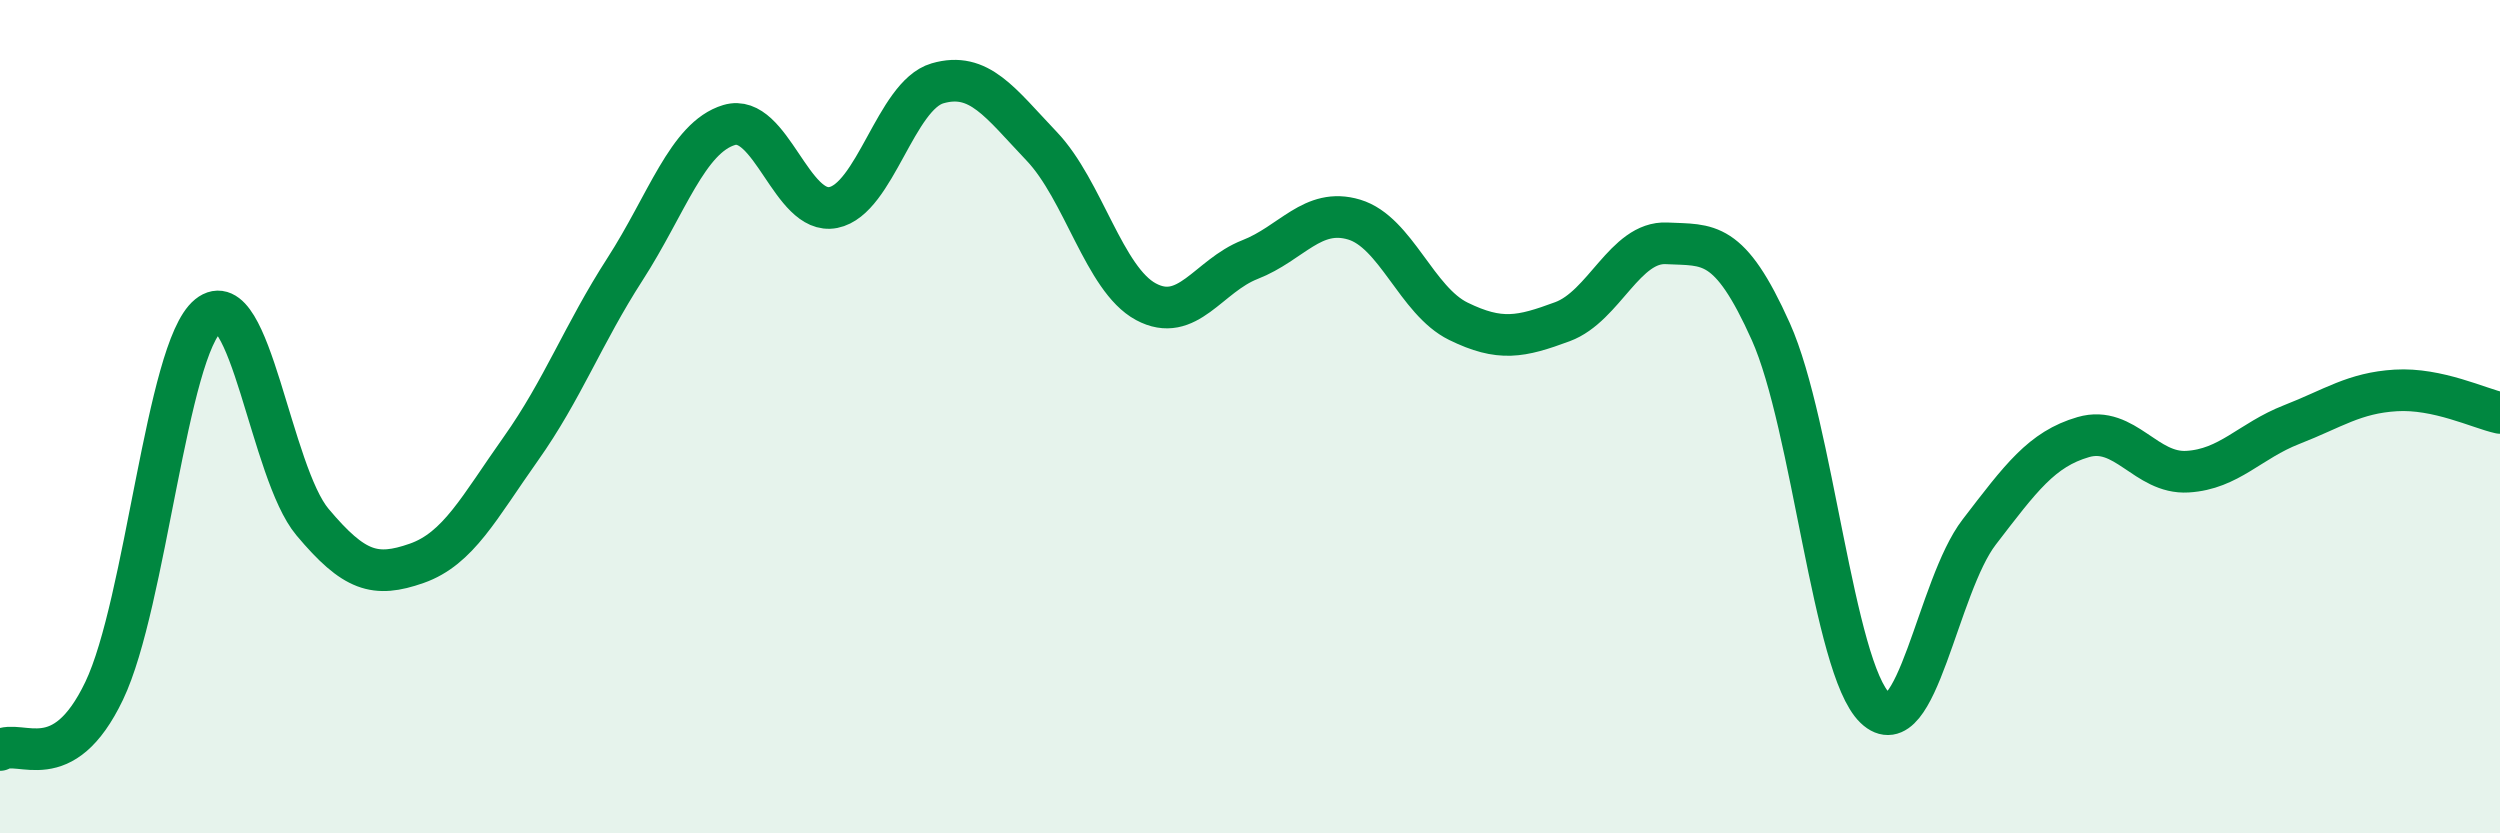 
    <svg width="60" height="20" viewBox="0 0 60 20" xmlns="http://www.w3.org/2000/svg">
      <path
        d="M 0,18 C 0.5,17.72 1.5,18.67 2.5,16.58 C 3.5,14.49 4,8.38 5,7.57 C 6,6.76 6.5,11.34 7.5,12.53 C 8.5,13.72 9,13.87 10,13.52 C 11,13.17 11.5,12.18 12.5,10.77 C 13.5,9.36 14,8.01 15,6.46 C 16,4.91 16.5,3.3 17.5,3 C 18.5,2.7 19,5.18 20,4.98 C 21,4.78 21.5,2.29 22.5,2 C 23.5,1.71 24,2.46 25,3.51 C 26,4.56 26.5,6.7 27.5,7.24 C 28.5,7.78 29,6.62 30,6.23 C 31,5.84 31.5,4.97 32.5,5.27 C 33.5,5.57 34,7.22 35,7.71 C 36,8.2 36.5,8.09 37.5,7.72 C 38.5,7.35 39,5.79 40,5.84 C 41,5.89 41.5,5.73 42.5,7.96 C 43.5,10.19 44,16.03 45,16.99 C 46,17.95 46.5,14.07 47.5,12.77 C 48.5,11.47 49,10.78 50,10.49 C 51,10.2 51.5,11.38 52.5,11.32 C 53.5,11.26 54,10.58 55,10.19 C 56,9.8 56.5,9.43 57.5,9.37 C 58.5,9.31 59.5,9.8 60,9.91L60 20L0 20Z"
        fill="#008740"
        opacity="0.1"
        stroke-linecap="round"
        stroke-linejoin="round"
      />
      <path
        d="M 0,18 C 0.5,17.72 1.5,18.67 2.5,16.58 C 3.5,14.49 4,8.38 5,7.57 C 6,6.76 6.5,11.34 7.5,12.53 C 8.5,13.72 9,13.87 10,13.52 C 11,13.17 11.5,12.18 12.5,10.77 C 13.5,9.36 14,8.01 15,6.46 C 16,4.91 16.5,3.3 17.5,3 C 18.5,2.7 19,5.18 20,4.98 C 21,4.78 21.5,2.29 22.5,2 C 23.5,1.71 24,2.46 25,3.51 C 26,4.56 26.5,6.7 27.5,7.24 C 28.5,7.78 29,6.62 30,6.23 C 31,5.84 31.5,4.97 32.5,5.27 C 33.5,5.57 34,7.22 35,7.71 C 36,8.2 36.5,8.09 37.5,7.72 C 38.5,7.35 39,5.79 40,5.84 C 41,5.89 41.5,5.73 42.5,7.96 C 43.5,10.19 44,16.03 45,16.99 C 46,17.95 46.5,14.07 47.5,12.77 C 48.5,11.47 49,10.78 50,10.49 C 51,10.2 51.5,11.38 52.5,11.32 C 53.5,11.26 54,10.58 55,10.19 C 56,9.8 56.5,9.43 57.5,9.37 C 58.5,9.31 59.5,9.8 60,9.91"
        stroke="#008740"
        stroke-width="1"
        fill="none"
        stroke-linecap="round"
        stroke-linejoin="round"
      />
    </svg>
  